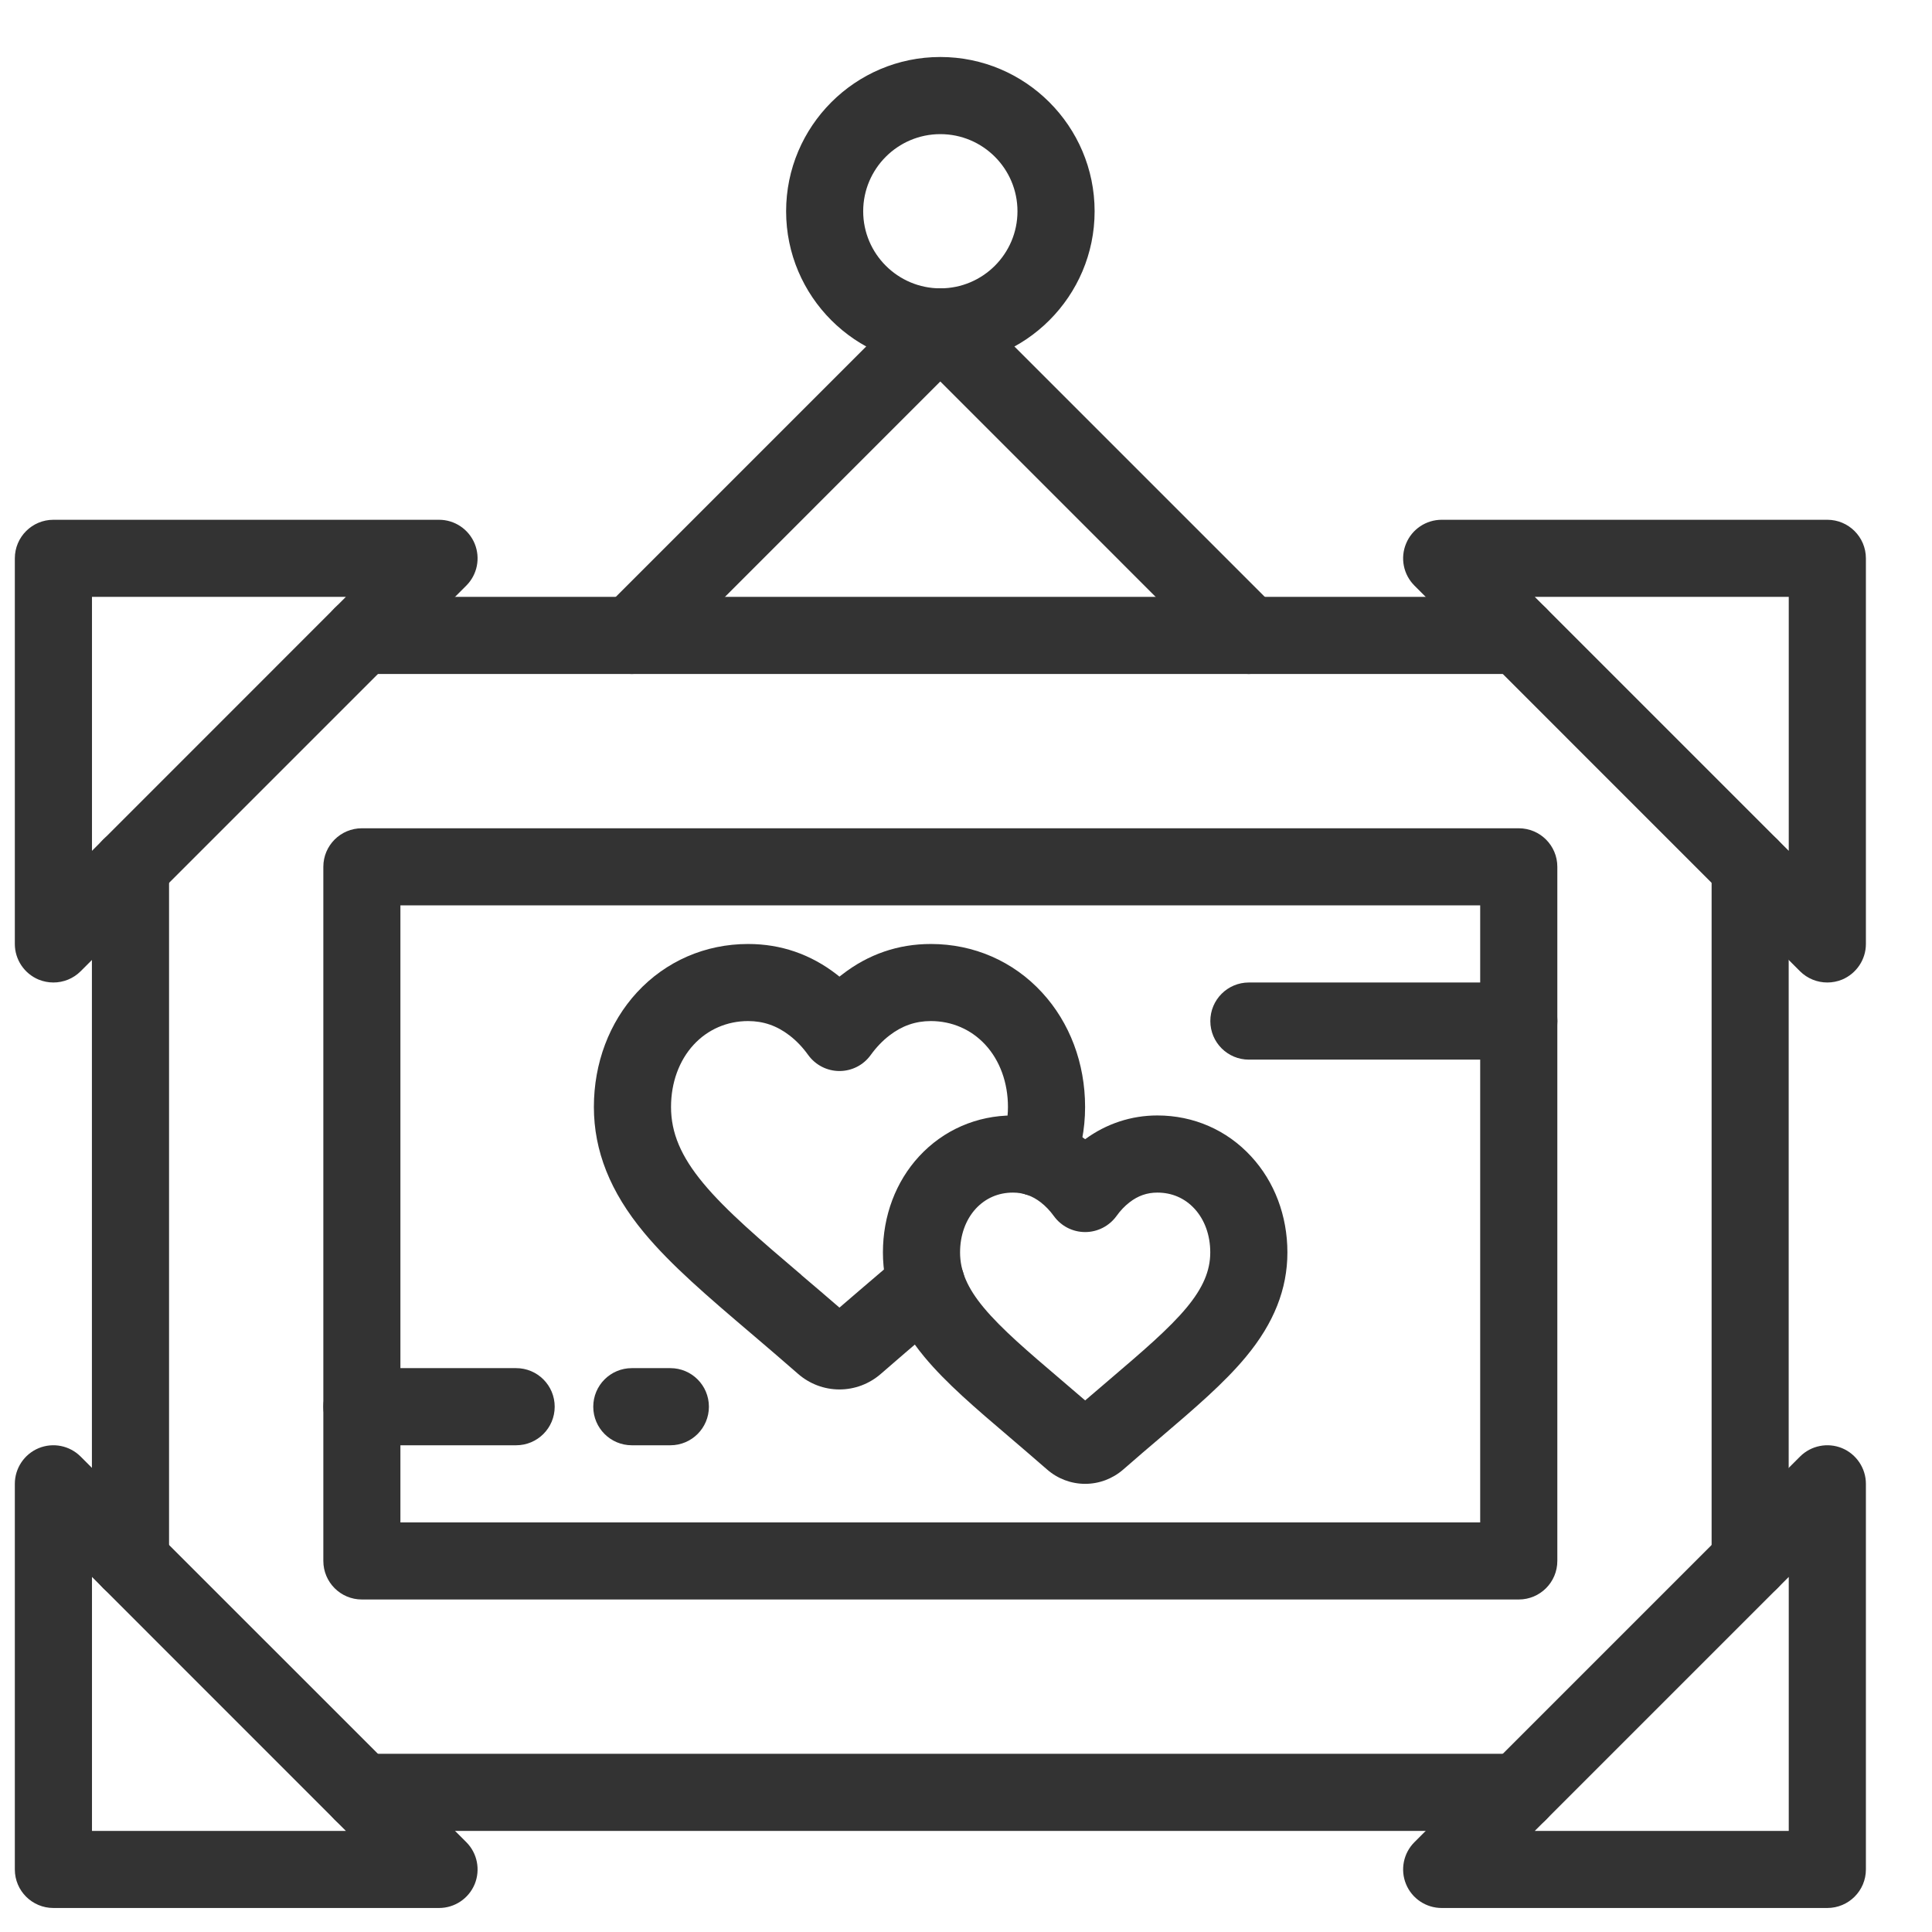 <svg width="28" height="28" viewBox="0 0 28 28" fill="none" xmlns="http://www.w3.org/2000/svg">
<path d="M12.166 20.137C11.945 20.137 11.732 20.056 11.566 19.911C11.323 19.698 11.083 19.494 10.89 19.329C10.888 19.328 10.886 19.326 10.885 19.325C10.264 18.796 9.725 18.337 9.331 17.861C8.844 17.274 8.607 16.679 8.607 16.043C8.607 15.409 8.829 14.82 9.231 14.383C9.649 13.93 10.221 13.681 10.843 13.681C11.316 13.681 11.748 13.829 12.127 14.123C12.14 14.133 12.153 14.143 12.166 14.154C12.18 14.143 12.193 14.133 12.206 14.123C12.585 13.829 13.017 13.681 13.49 13.681C14.112 13.681 14.684 13.93 15.101 14.383C15.504 14.82 15.726 15.409 15.726 16.043C15.726 16.37 15.665 16.678 15.541 16.985C15.426 17.271 15.1 17.409 14.814 17.293C14.528 17.178 14.389 16.852 14.505 16.566C14.574 16.395 14.608 16.224 14.608 16.043C14.608 15.691 14.491 15.37 14.28 15.141C14.076 14.92 13.796 14.798 13.49 14.798C13.268 14.798 13.071 14.867 12.89 15.007C12.791 15.083 12.7 15.178 12.619 15.29C12.514 15.436 12.346 15.522 12.166 15.522H12.166C11.987 15.522 11.819 15.436 11.713 15.29C11.633 15.178 11.542 15.083 11.443 15.007C11.262 14.867 11.065 14.798 10.842 14.798C10.537 14.798 10.257 14.92 10.053 15.141C9.842 15.37 9.725 15.691 9.725 16.043C9.725 16.418 9.869 16.759 10.192 17.148C10.524 17.549 11.029 17.979 11.614 18.477C11.615 18.479 11.617 18.48 11.618 18.482C11.775 18.615 11.966 18.778 12.166 18.951C12.367 18.777 12.559 18.614 12.719 18.477C12.837 18.377 12.951 18.28 13.061 18.185C13.295 17.984 13.648 18.01 13.849 18.244C14.051 18.478 14.024 18.831 13.79 19.032C13.678 19.129 13.563 19.227 13.444 19.328C13.251 19.493 13.01 19.698 12.766 19.911C12.6 20.056 12.387 20.137 12.166 20.137Z" fill="#333333"/>
<path d="M25.365 23.181C25.056 23.181 24.806 22.931 24.806 22.622V12.562C24.806 12.254 25.056 12.004 25.365 12.004C25.673 12.004 25.923 12.254 25.923 12.562V22.622C25.923 22.931 25.673 23.181 25.365 23.181Z" fill="#333333"/>
<path d="M22.011 26.535H5.244C4.936 26.535 4.686 26.285 4.686 25.976C4.686 25.667 4.936 25.417 5.244 25.417H22.011C22.32 25.417 22.57 25.667 22.57 25.976C22.57 26.285 22.32 26.535 22.011 26.535Z" fill="#333333"/>
<path d="M1.891 23.181C1.582 23.181 1.332 22.931 1.332 22.622V12.562C1.332 12.254 1.582 12.004 1.891 12.004C2.2 12.004 2.45 12.254 2.45 12.562V22.622C2.45 22.931 2.2 23.181 1.891 23.181Z" fill="#333333"/>
<path d="M22.011 9.768H5.244C4.936 9.768 4.686 9.518 4.686 9.209C4.686 8.901 4.936 8.65 5.244 8.65H22.011C22.32 8.65 22.57 8.901 22.57 9.209C22.57 9.518 22.32 9.768 22.011 9.768Z" fill="#333333"/>
<path d="M13.628 5.297C12.395 5.297 11.393 4.294 11.393 3.062C11.393 1.829 12.395 0.826 13.628 0.826C14.861 0.826 15.864 1.829 15.864 3.062C15.864 4.294 14.861 5.297 13.628 5.297ZM13.628 1.944C13.012 1.944 12.51 2.445 12.51 3.062C12.51 3.678 13.012 4.179 13.628 4.179C14.245 4.179 14.746 3.678 14.746 3.062C14.746 2.445 14.245 1.944 13.628 1.944Z" fill="#333333"/>
<path d="M9.157 9.768C9.014 9.768 8.87 9.714 8.761 9.605C8.543 9.386 8.543 9.032 8.761 8.814L13.232 4.343C13.451 4.125 13.805 4.125 14.023 4.343C14.241 4.561 14.241 4.915 14.023 5.133L9.552 9.605C9.443 9.714 9.3 9.768 9.157 9.768Z" fill="#333333"/>
<path d="M18.098 9.768C17.955 9.768 17.812 9.714 17.703 9.605L13.232 5.133C13.014 4.915 13.014 4.561 13.232 4.343C13.45 4.125 13.804 4.125 14.023 4.343L18.494 8.814C18.712 9.032 18.712 9.386 18.494 9.605C18.384 9.714 18.241 9.768 18.098 9.768Z" fill="#333333"/>
<path d="M0.774 14.239C0.702 14.239 0.629 14.225 0.56 14.197C0.351 14.11 0.215 13.906 0.215 13.681V8.092C0.215 7.783 0.465 7.533 0.774 7.533H6.363C6.589 7.533 6.792 7.669 6.879 7.878C6.965 8.087 6.918 8.327 6.758 8.487L1.169 14.076C1.062 14.183 0.919 14.239 0.774 14.239ZM1.333 8.65V12.331L5.013 8.65H1.333Z" fill="#333333"/>
<path d="M6.363 27.652H0.774C0.465 27.652 0.215 27.402 0.215 27.094V21.505C0.215 21.279 0.351 21.075 0.56 20.988C0.769 20.902 1.009 20.95 1.169 21.11L6.758 26.698C6.918 26.858 6.965 27.099 6.879 27.308C6.792 27.516 6.589 27.652 6.363 27.652ZM1.333 26.535H5.013L1.333 22.854V26.535Z" fill="#333333"/>
<path d="M26.483 14.239C26.337 14.239 26.195 14.183 26.087 14.076L20.499 8.487C20.339 8.327 20.291 8.087 20.378 7.878C20.464 7.669 20.668 7.533 20.894 7.533H26.483C26.791 7.533 27.042 7.783 27.042 8.092V13.681C27.042 13.906 26.905 14.11 26.697 14.197C26.628 14.225 26.555 14.239 26.483 14.239ZM22.243 8.65L25.924 12.331V8.65H22.243Z" fill="#333333"/>
<path d="M26.483 27.652H20.894C20.668 27.652 20.464 27.516 20.378 27.308C20.291 27.099 20.339 26.858 20.499 26.698L26.087 21.11C26.247 20.95 26.488 20.902 26.697 20.988C26.905 21.075 27.042 21.279 27.042 21.505V27.094C27.042 27.402 26.791 27.652 26.483 27.652ZM22.243 26.535H25.924V22.854L22.243 26.535Z" fill="#333333"/>
<path d="M22.011 23.181H5.244C4.936 23.181 4.686 22.931 4.686 22.622V12.562C4.686 12.254 4.936 12.004 5.244 12.004H22.011C22.32 12.004 22.57 12.254 22.57 12.562V22.622C22.57 22.931 22.32 23.181 22.011 23.181ZM5.803 22.064H21.452V13.121H5.803V22.064Z" fill="#333333"/>
<path d="M15.727 21.505C15.524 21.505 15.328 21.431 15.175 21.297C14.986 21.132 14.803 20.976 14.642 20.838C14.143 20.413 13.713 20.047 13.395 19.663C12.992 19.177 12.796 18.682 12.796 18.151C12.796 17.62 12.982 17.126 13.32 16.759C13.673 16.377 14.156 16.166 14.68 16.166C15.058 16.166 15.419 16.285 15.727 16.51C16.035 16.285 16.395 16.166 16.773 16.166C17.298 16.166 17.781 16.377 18.133 16.76C18.471 17.126 18.658 17.62 18.658 18.151C18.658 18.682 18.462 19.177 18.058 19.663C17.74 20.047 17.311 20.413 16.813 20.838C16.661 20.967 16.471 21.129 16.278 21.298C16.125 21.431 15.93 21.505 15.727 21.505ZM14.68 17.284C14.469 17.284 14.283 17.365 14.142 17.517C13.995 17.677 13.914 17.902 13.914 18.151C13.914 18.418 14.019 18.665 14.256 18.95C14.512 19.259 14.907 19.596 15.365 19.986C15.477 20.082 15.599 20.186 15.727 20.296C15.858 20.183 15.982 20.077 16.088 19.987C16.546 19.596 16.942 19.259 17.198 18.95C17.434 18.665 17.54 18.418 17.54 18.151C17.54 17.902 17.459 17.677 17.311 17.517C17.171 17.365 16.985 17.284 16.773 17.284C16.624 17.284 16.492 17.33 16.37 17.425C16.301 17.478 16.237 17.545 16.18 17.625C16.074 17.77 15.906 17.856 15.727 17.856H15.727C15.547 17.856 15.379 17.77 15.274 17.625C15.216 17.545 15.152 17.478 15.083 17.425C14.961 17.33 14.829 17.284 14.68 17.284Z" fill="#333333"/>
<path d="M22.012 15.357H18.1C17.791 15.357 17.541 15.107 17.541 14.798C17.541 14.489 17.791 14.239 18.1 14.239H22.012C22.321 14.239 22.571 14.489 22.571 14.798C22.571 15.107 22.321 15.357 22.012 15.357Z" fill="#333333"/>
<path d="M7.48 20.946H5.244C4.936 20.946 4.686 20.696 4.686 20.387C4.686 20.078 4.936 19.828 5.244 19.828H7.48C7.789 19.828 8.039 20.078 8.039 20.387C8.039 20.696 7.789 20.946 7.48 20.946Z" fill="#333333"/>
<path d="M9.715 20.946H9.157C8.848 20.946 8.598 20.696 8.598 20.387C8.598 20.078 8.848 19.828 9.157 19.828H9.715C10.024 19.828 10.274 20.078 10.274 20.387C10.274 20.696 10.024 20.946 9.715 20.946Z" fill="#333333"/>
</svg>
